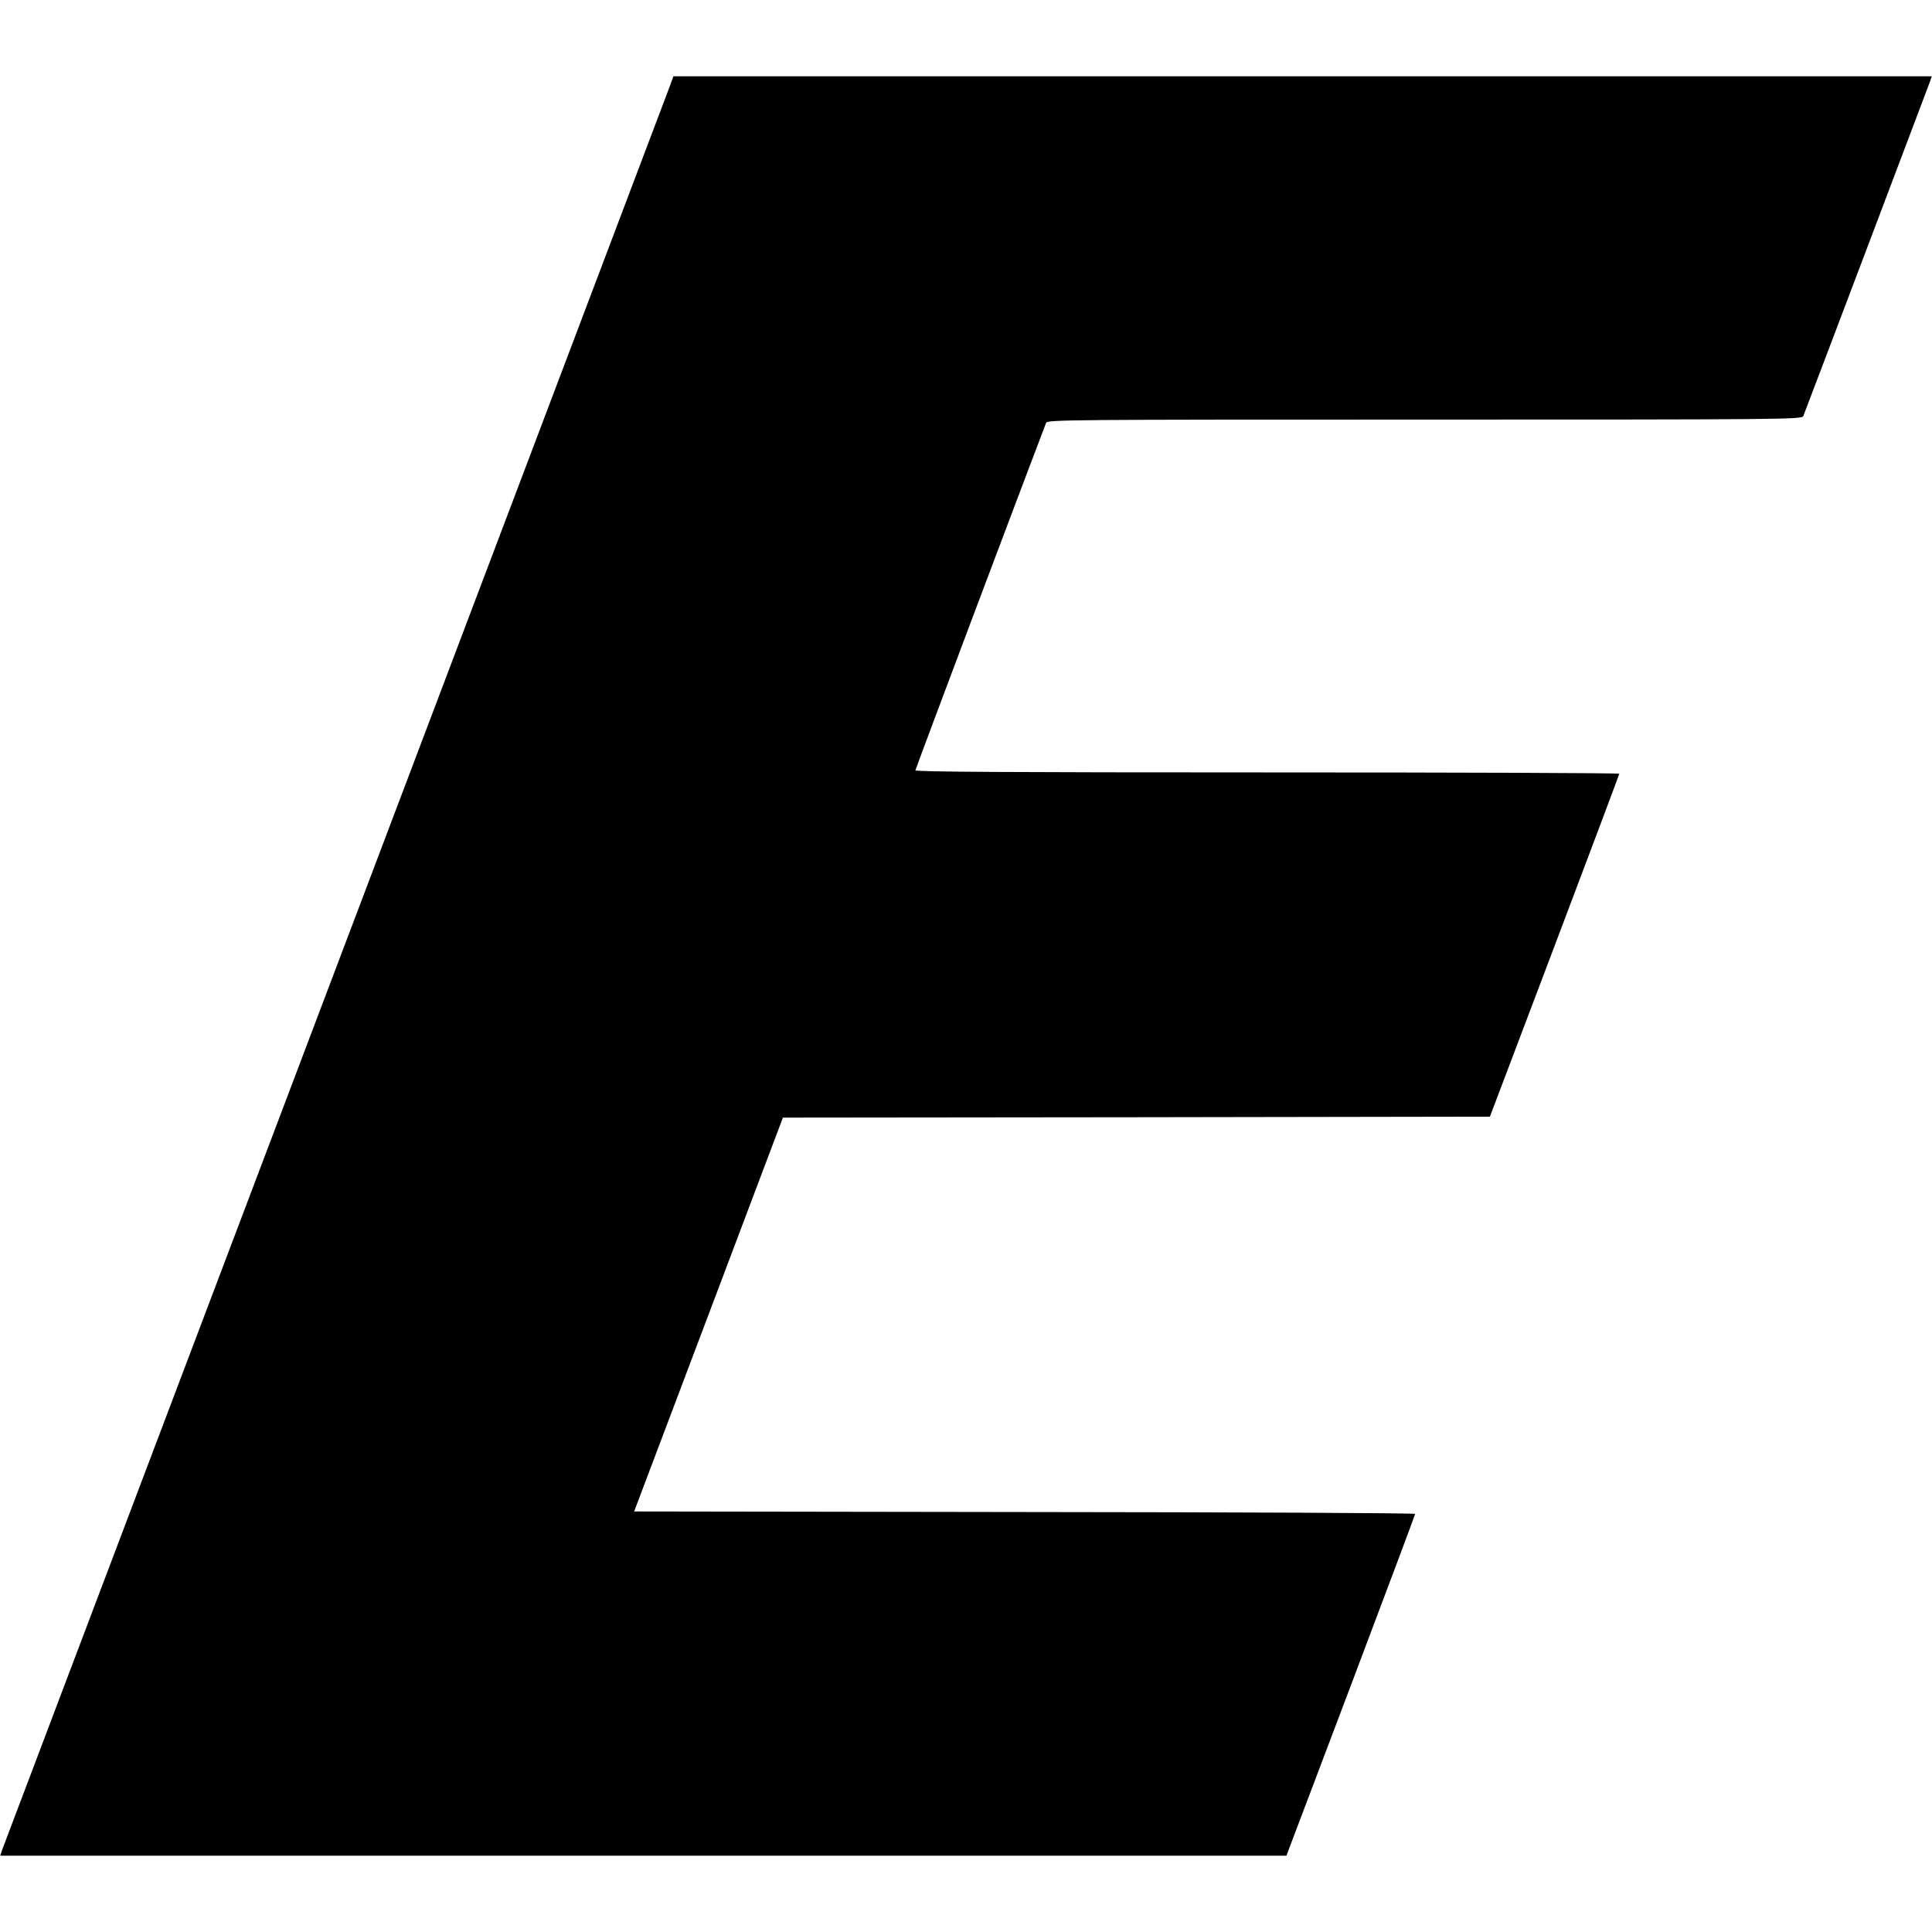 <?xml version="1.0" standalone="no"?>
<!DOCTYPE svg PUBLIC "-//W3C//DTD SVG 20010904//EN"
 "http://www.w3.org/TR/2001/REC-SVG-20010904/DTD/svg10.dtd">
<svg version="1.0" xmlns="http://www.w3.org/2000/svg"
 width="1013pt" height="1013pt" viewBox="0 0 1013 1013"
 preserveAspectRatio="xMidYMid meet">
<g transform="translate(0,1013) scale(0.1,-0.1)"
fill="#000000" stroke="none">
<path d="M3512 9678 c-11 -29 -799 -2112 -1752 -4628 -953 -2516 -1738 -4592
-1746 -4612 l-13 -38 3372 0 3372 0 338 893 c185 490 337 895 337 899 0 5
-921 9 -2048 10 l-2047 3 390 1032 390 1033 1854 2 1853 3 339 895 c186 492
339 898 339 903 0 4 -830 7 -1845 7 -1350 0 -1845 3 -1845 11 0 8 571 1524
685 1822 7 16 111 17 1985 17 1874 0 1978 1 1985 18 15 37 648 1709 661 1745
l13 37 -3299 0 -3299 0 -19 -52z"/>
</g>
</svg>
